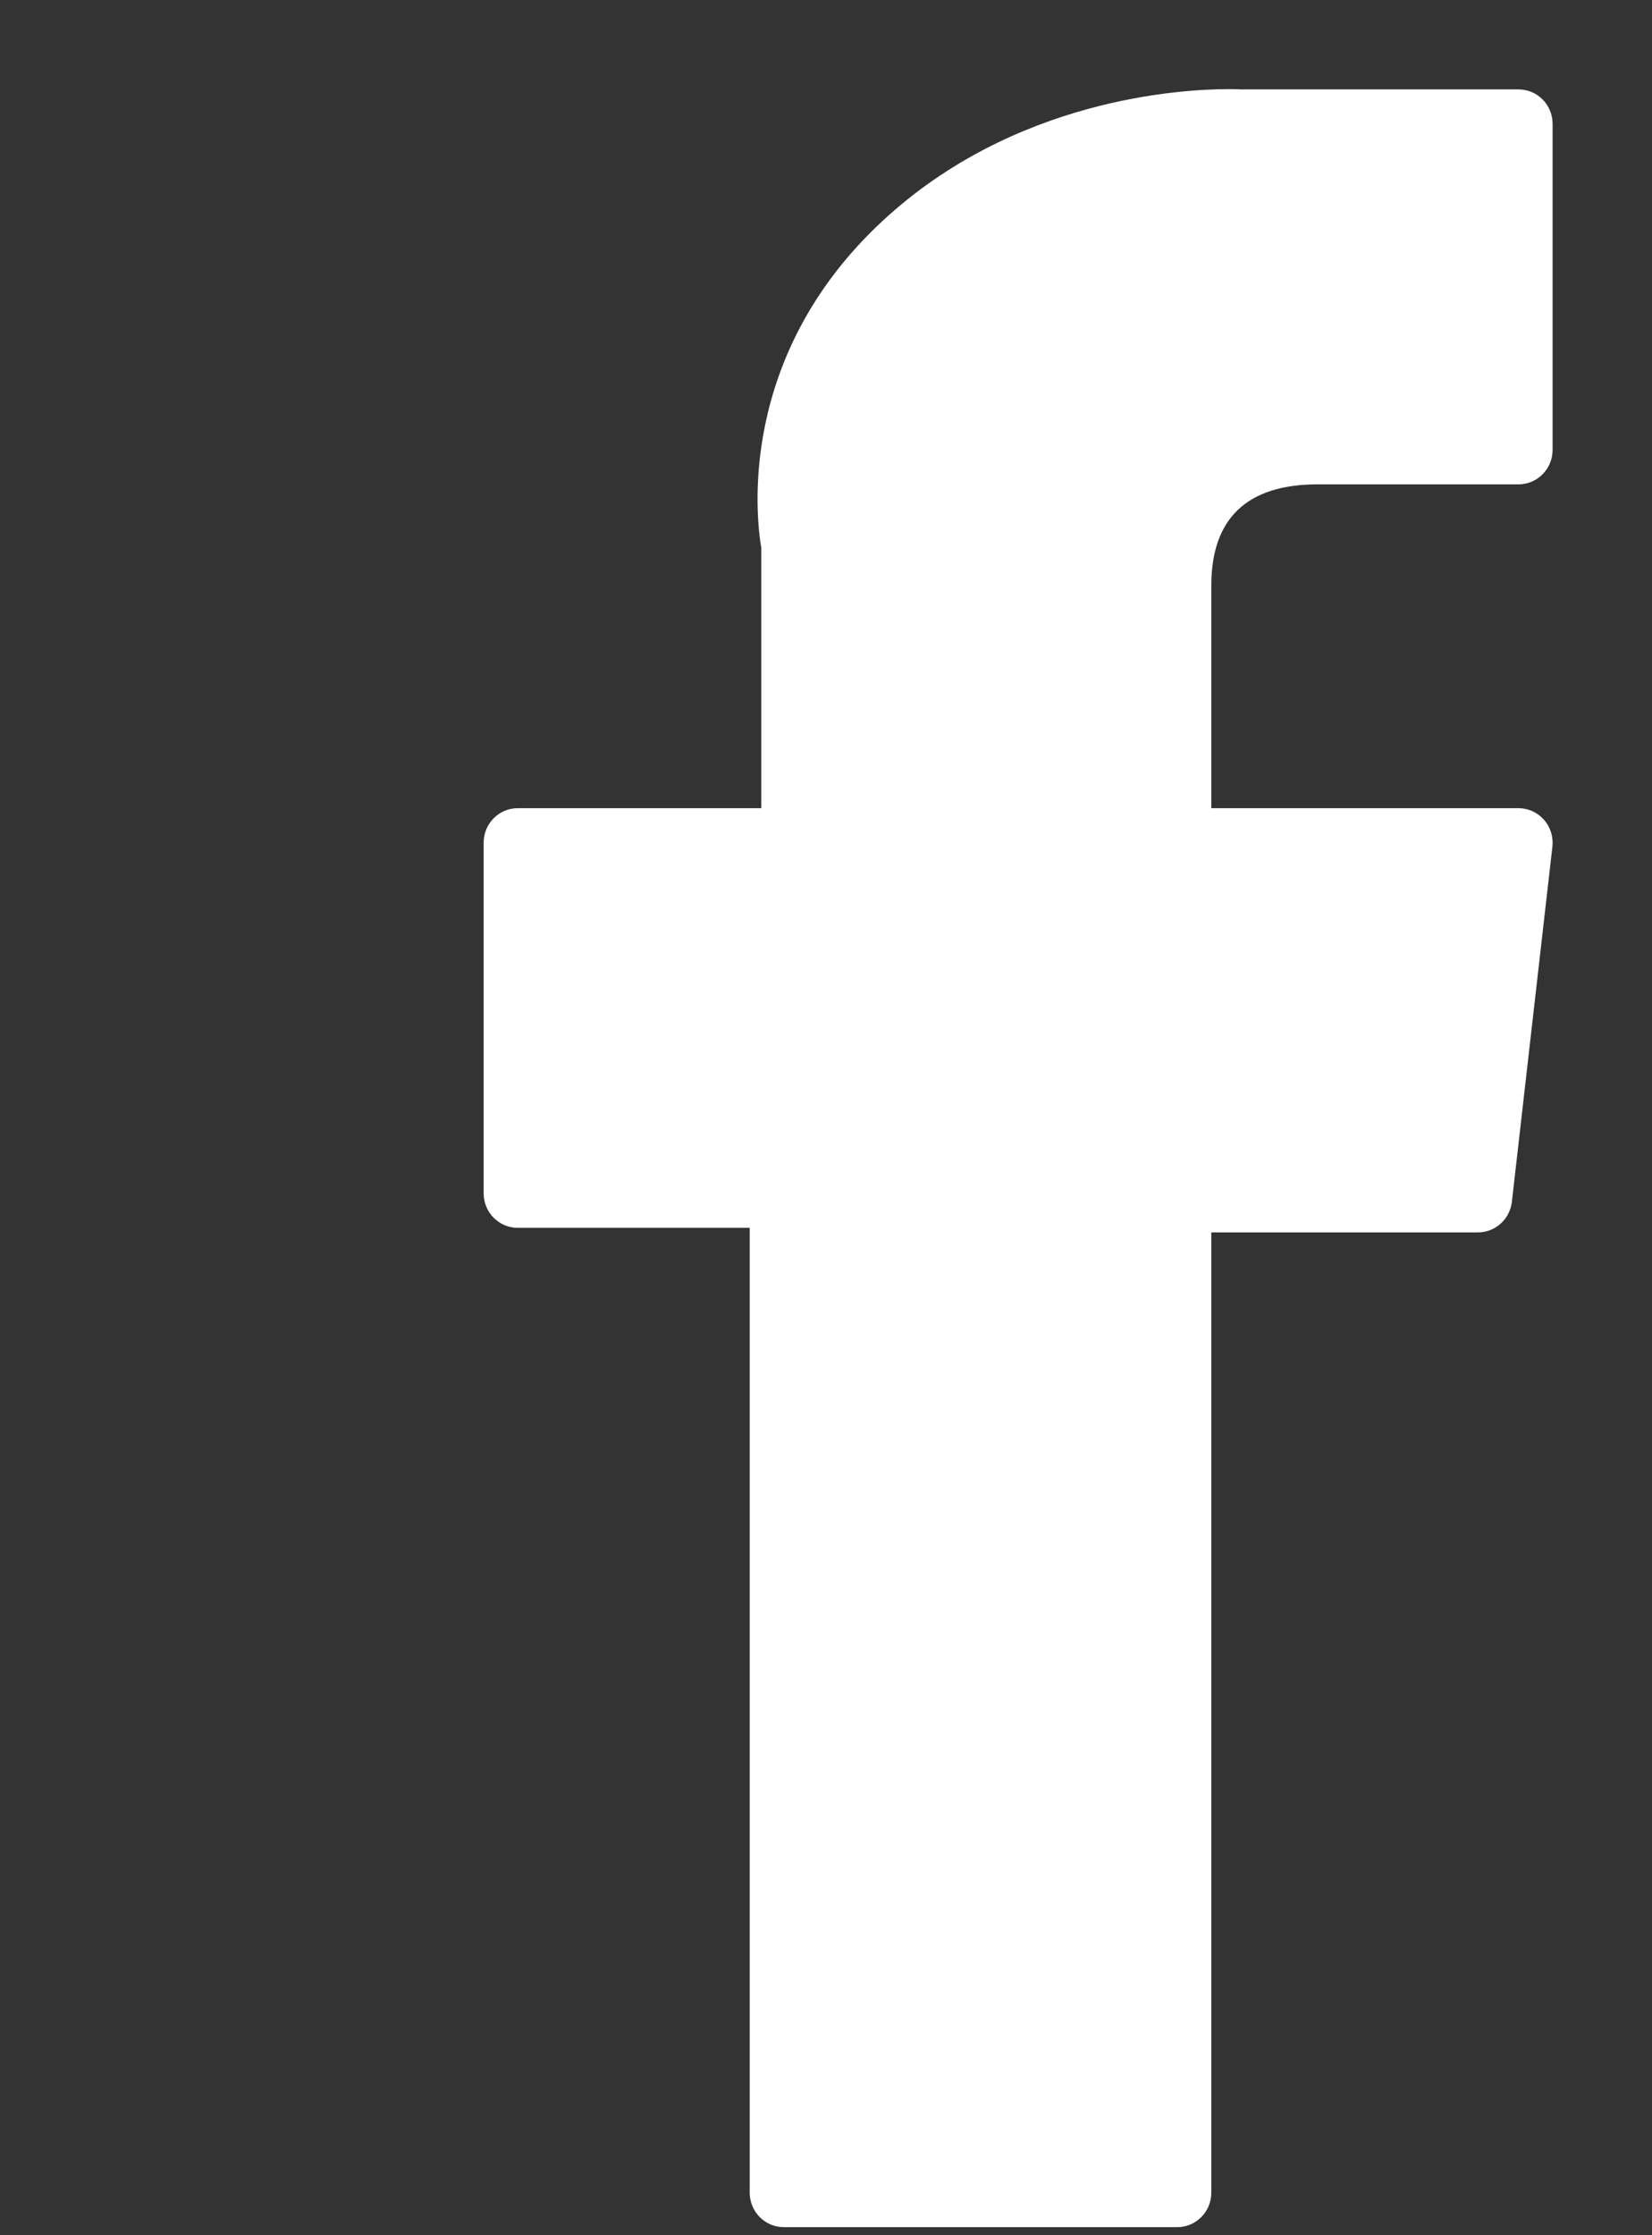 <?xml version="1.0" encoding="UTF-8"?>
<svg width="17px" height="23px" viewBox="0 0 17 23" version="1.1" xmlns="http://www.w3.org/2000/svg" xmlns:xlink="http://www.w3.org/1999/xlink">
    <rect x="0" y="0" width="17" height="23" fill="#333333" stroke="none"/>
    <title>facebook</title>
    <g id="Page-1" stroke="none" stroke-width="1" fill="none" fill-rule="evenodd">
        <g id="1-HomePage--EN" transform="translate(-916, -3971)">
            <g id="facebook" transform="translate(916.636, 3971)">
                <rect id="Rectangle-Copy" fill="#000000" fill-rule="nonzero" opacity="0" x="0" y="0" width="15.905" height="22"></rect>
                <g id="facebook-svgrepo-com" transform="translate(4.341, 0.917)" fill="#FFFFFF">
                    <path d="M0.351,11.717 L2.738,11.717 L2.738,21.645 C2.738,21.841 2.895,22 3.089,22 L7.137,22 C7.331,22 7.488,21.841 7.488,21.645 L7.488,11.764 L10.232,11.764 C10.41,11.764 10.56,11.629 10.581,11.45 L10.998,7.795 C11.009,7.694 10.978,7.593 10.911,7.518 C10.844,7.442 10.749,7.399 10.649,7.399 L7.488,7.399 L7.488,5.108 C7.488,4.417 7.856,4.067 8.582,4.067 C8.686,4.067 10.649,4.067 10.649,4.067 C10.843,4.067 11,3.908 11,3.712 L11,0.357 C11,0.161 10.843,0.003 10.649,0.003 L7.801,0.003 C7.781,0.002 7.736,0 7.67,0 C7.176,0 5.458,0.098 4.102,1.359 C2.598,2.757 2.807,4.43 2.857,4.72 L2.857,7.399 L0.351,7.399 C0.157,7.399 0,7.558 0,7.754 L0,11.362 C0,11.558 0.157,11.717 0.351,11.717 Z" id="XMLID_835_"></path>
                </g>
            </g>
        </g>
    </g>
</svg>